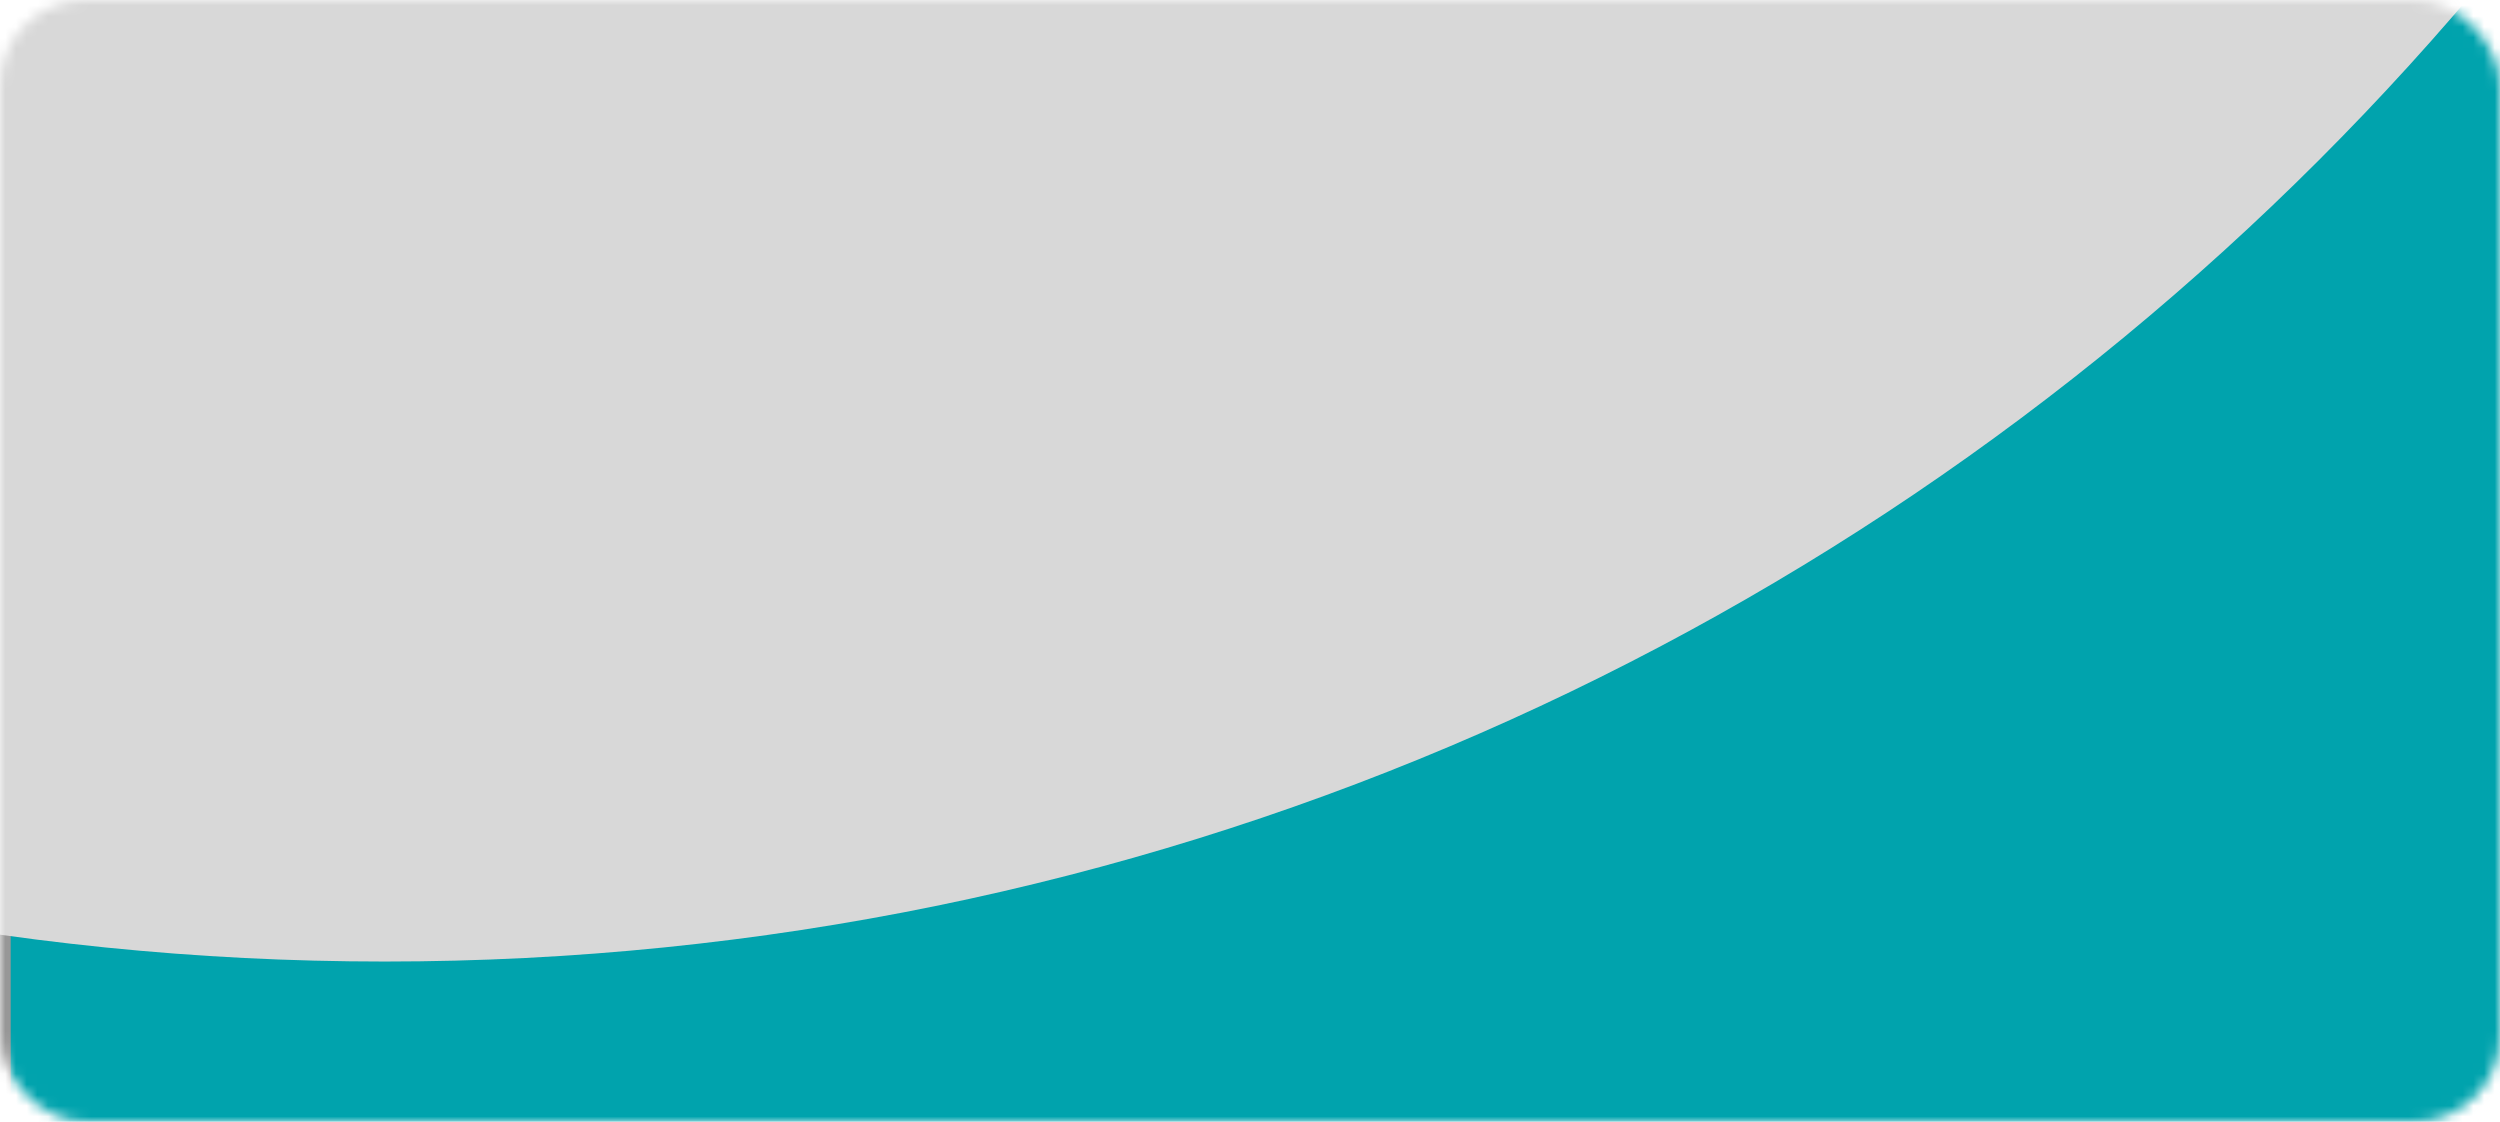 <svg width="234" height="105" viewBox="0 0 234 105" fill="none" xmlns="http://www.w3.org/2000/svg">
<mask id="mask0" mask-type="alpha" maskUnits="userSpaceOnUse" x="0" y="0" width="234" height="105">
<rect width="234" height="105" rx="8" fill="white"/>
</mask>
<g mask="url(#mask0)">
<rect x="0.5" y="-9.5" width="573" height="115" fill="#00A3AD" stroke="#979797"/>
<g style="mix-blend-mode:multiply">
<path fill-rule="evenodd" clip-rule="evenodd" d="M36 90C177.385 90 292 -24.615 292 -166C292 -307.385 177.385 -422 36 -422C-105.385 -422 -220 -307.385 -220 -166C-220 -24.615 -105.385 90 36 90Z" fill="#D8D8D8"/>
</g>
</g>
</svg>
